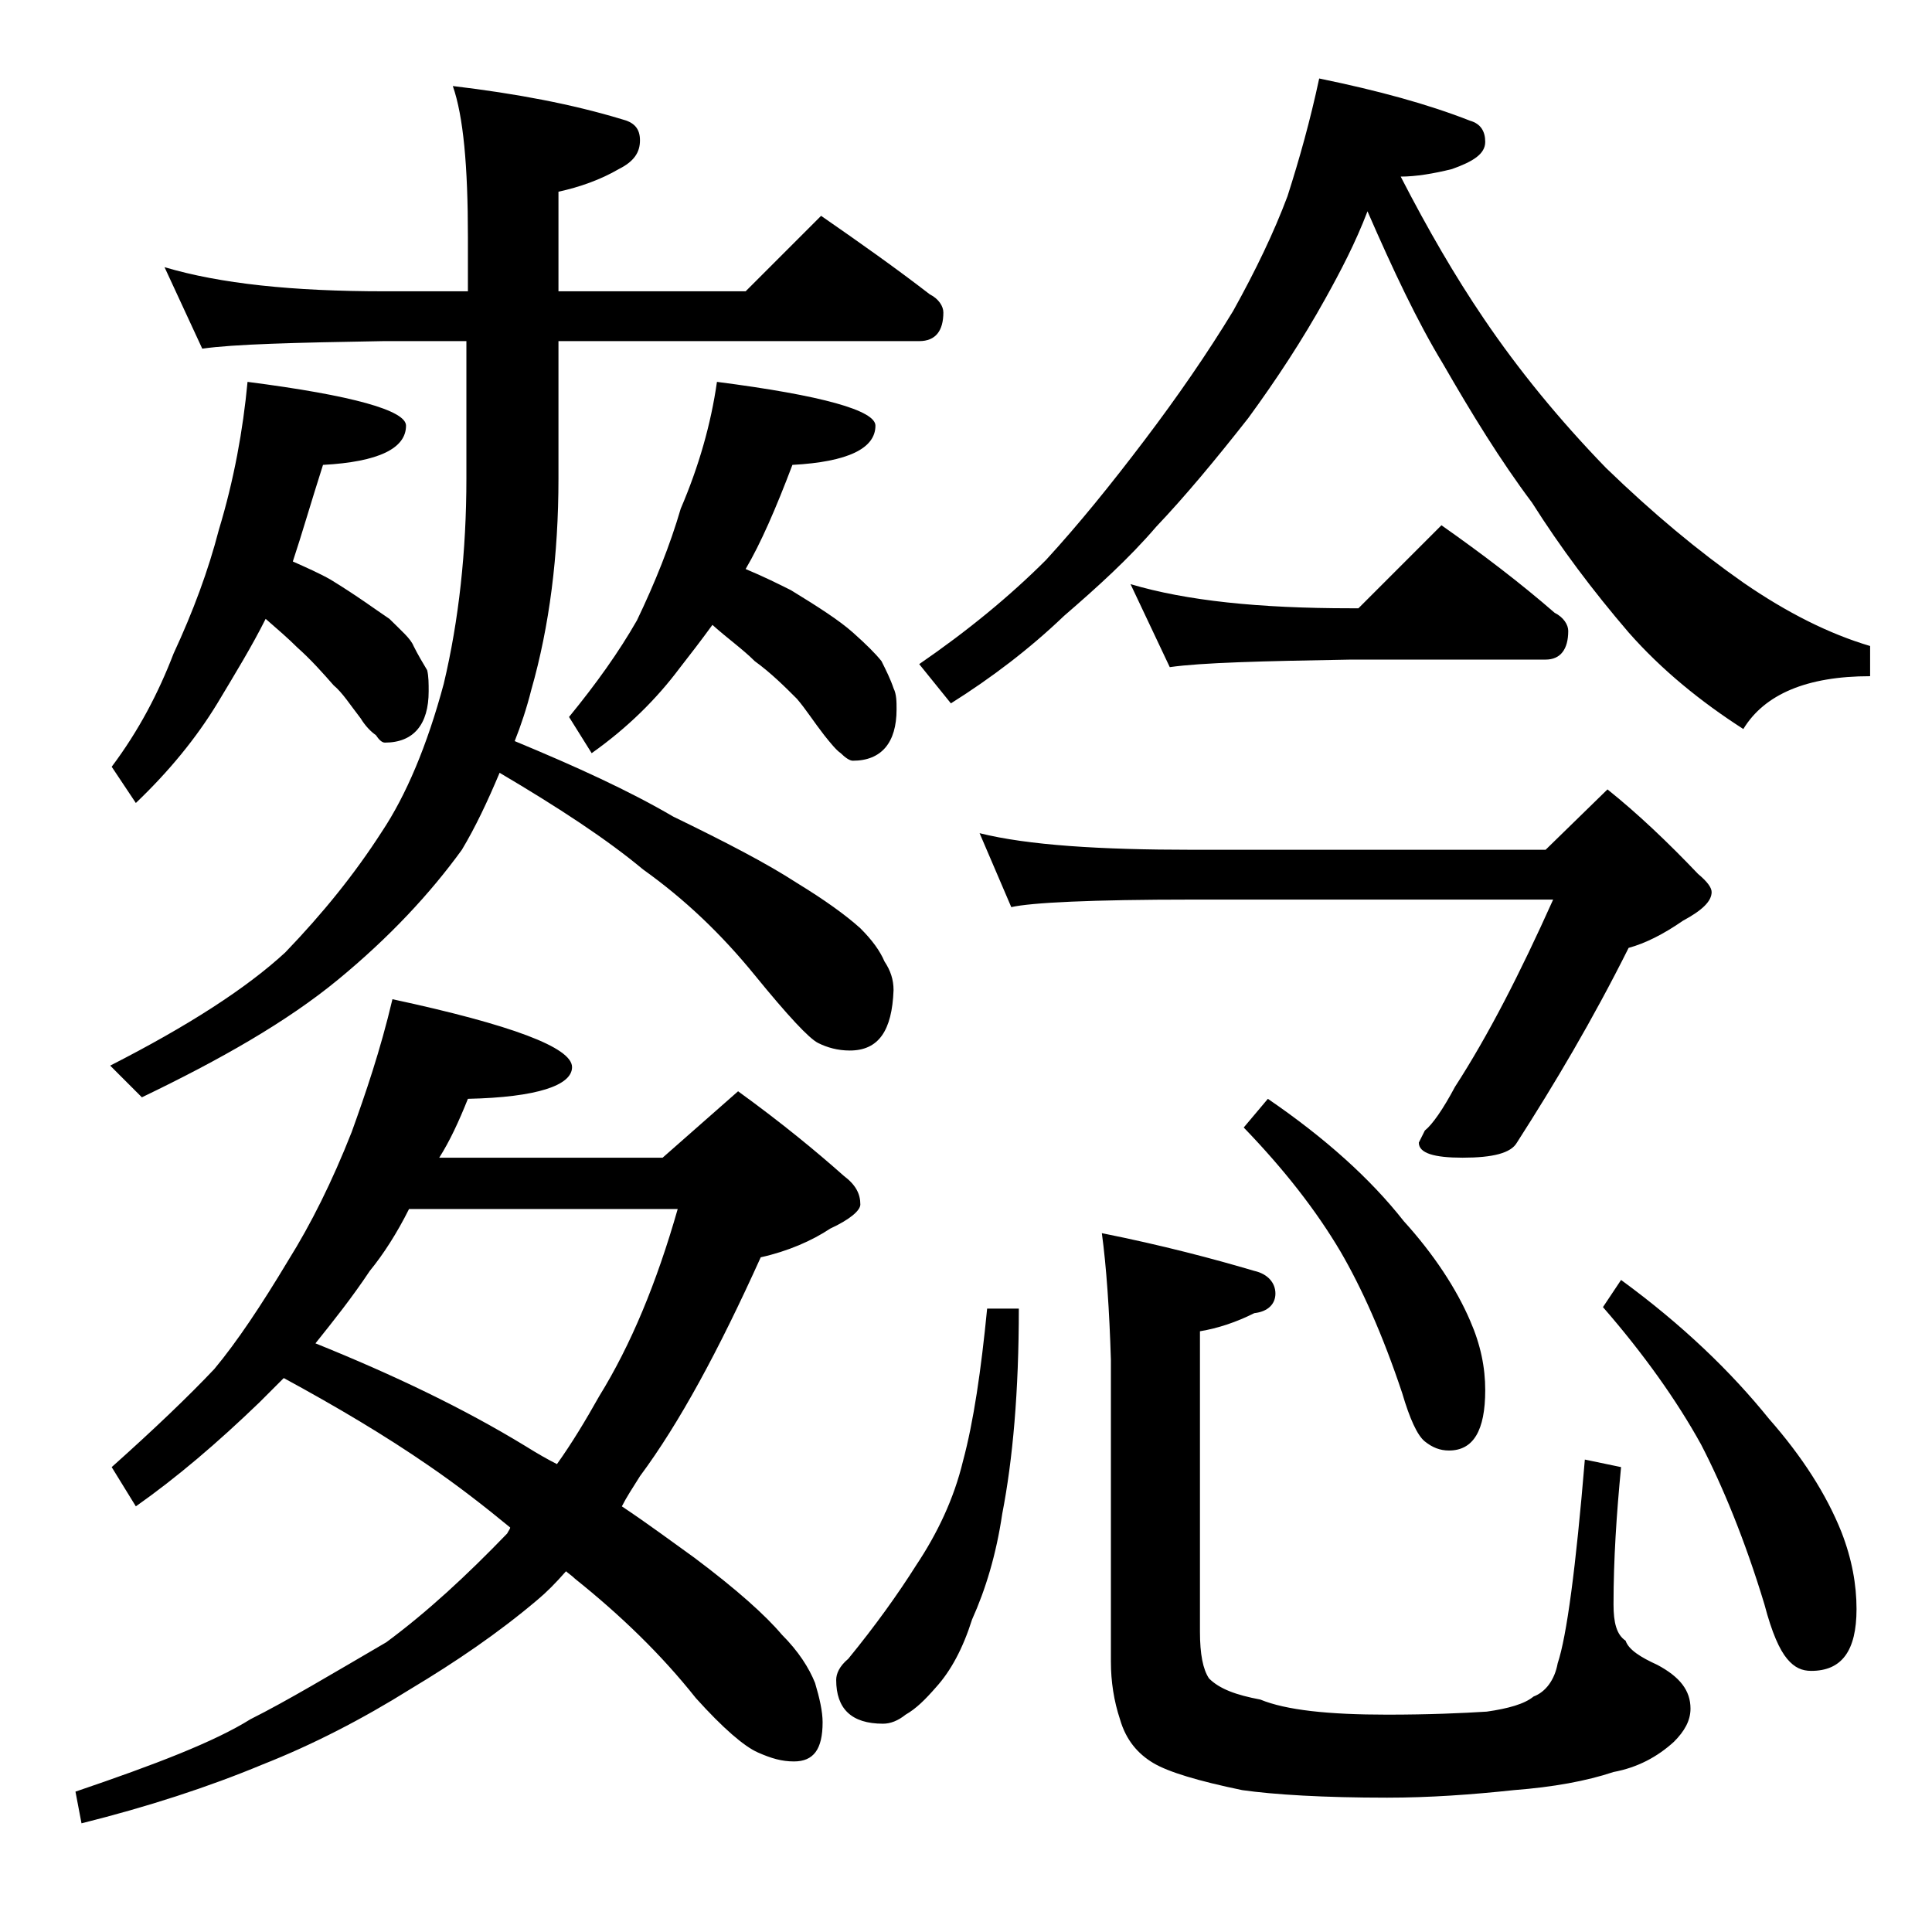 <?xml version="1.0" encoding="utf-8"?>
<!-- Generator: Adobe Illustrator 18.0.0, SVG Export Plug-In . SVG Version: 6.00 Build 0)  -->
<!DOCTYPE svg PUBLIC "-//W3C//DTD SVG 1.1//EN" "http://www.w3.org/Graphics/SVG/1.1/DTD/svg11.dtd">
<svg version="1.1" id="Layer_1" xmlns="http://www.w3.org/2000/svg" xmlns:xlink="http://www.w3.org/1999/xlink" x="0px" y="0px"
	 viewBox="0 0 128 128" enable-background="new 0 0 128 128" xml:space="preserve">
<path d="M26,66.2c7.9,1.7,11.9,3.2,11.9,4.5c0,1.2-2.3,2-6.9,2.1c-0.6,1.5-1.2,2.8-1.9,3.9h14.8l5-4.4c2.9,2.1,5.2,4,7,5.6
	c0.8,0.6,1.1,1.2,1.1,1.9c0,0.4-0.7,1-2,1.6c-1.2,0.8-2.8,1.5-4.6,1.9c-2.8,6.2-5.4,11-8,14.5c-0.5,0.8-0.9,1.4-1.2,2
	c1.8,1.2,3.4,2.4,4.8,3.4c2.8,2.1,4.7,3.8,5.8,5.1c1.1,1.1,1.8,2.2,2.2,3.2c0.3,1,0.5,1.9,0.5,2.6c0,1.8-0.6,2.6-1.9,2.6
	c-0.8,0-1.5-0.2-2.4-0.6c-0.9-0.4-2.3-1.6-4.1-3.6c-2.3-2.9-5-5.5-8-7.9c-0.2-0.2-0.5-0.4-0.6-0.5c-0.7,0.8-1.3,1.4-1.9,1.9
	c-2.6,2.2-5.4,4.1-8.4,5.9c-3.2,2-6.5,3.7-9.8,5c-3.6,1.5-7.6,2.8-12,3.9L5,118.7c5.3-1.8,9.2-3.3,11.6-4.8c2.4-1.2,5.4-3,9-5.1
	c2.7-2,5.3-4.4,8-7.2c0.1-0.2,0.2-0.3,0.2-0.4c-1.7-1.4-3.5-2.8-5.4-4.1c-2.9-2-6.1-3.9-9.6-5.8c-0.6,0.6-1.1,1.1-1.6,1.6
	c-2.8,2.7-5.5,5-8.2,6.9l-1.6-2.6c2.8-2.5,5.1-4.7,6.8-6.5c1.5-1.8,3.1-4.2,4.9-7.2c1.5-2.4,2.9-5.2,4.2-8.5
	C24.2,72.5,25.2,69.6,26,66.2z M10.9,17.7c3.7,1.1,8.5,1.6,14.6,1.6H31v-3.6c0-4.7-0.3-8-1-10c4.2,0.5,7.9,1.2,11.2,2.2
	c0.8,0.2,1.2,0.6,1.2,1.4S42,10.7,41,11.2c-1.2,0.7-2.6,1.2-4,1.5v6.6h12.4l5-5c2.6,1.8,5,3.5,7.2,5.2c0.6,0.3,0.9,0.8,0.9,1.2
	c0,1.2-0.5,1.9-1.6,1.9H37v9.1c0,5.1-0.6,9.8-1.8,14c-0.3,1.2-0.7,2.4-1.1,3.4c4.1,1.7,7.6,3.3,10.5,5c3.5,1.7,6.2,3.1,8.2,4.4
	c1.8,1.1,3.2,2.1,4.2,3c0.8,0.8,1.3,1.5,1.6,2.2c0.4,0.6,0.6,1.2,0.6,1.9c-0.1,2.7-1,4-2.9,4c-0.8,0-1.5-0.2-2.1-0.5
	c-0.6-0.3-2-1.8-4.2-4.5c-2.2-2.7-4.6-5-7.4-7c-2.4-2-5.6-4.1-9.5-6.4c-0.8,1.9-1.6,3.6-2.5,5.1c-2.1,2.9-4.8,5.8-8.2,8.6
	c-3.4,2.8-7.8,5.3-13,7.8l-2.1-2.1c5.1-2.6,9-5.1,11.6-7.5c2.5-2.6,4.6-5.2,6.4-8c1.6-2.4,3-5.7,4.1-9.8c1-4.2,1.5-8.8,1.5-13.6
	v-9.1h-5.5c-5.9,0.1-9.9,0.2-12,0.5L10.9,17.7z M16.4,25.3c7,0.9,10.5,1.9,10.5,2.9c0,1.5-1.8,2.4-5.5,2.6c-0.8,2.5-1.4,4.6-2,6.4
	c0.9,0.4,1.8,0.8,2.5,1.2c1.8,1.1,3,2,3.9,2.6c0.8,0.8,1.4,1.3,1.6,1.8c0.3,0.6,0.6,1.1,0.9,1.6c0.1,0.4,0.1,0.9,0.1,1.4
	c0,2.2-1,3.4-2.9,3.4c-0.2,0-0.4-0.2-0.6-0.5c-0.3-0.2-0.7-0.6-1-1.1c-0.7-0.9-1.2-1.7-1.8-2.2c-0.7-0.8-1.5-1.7-2.4-2.5
	c-0.6-0.6-1.3-1.2-2.1-1.9c-0.9,1.8-2,3.6-3.2,5.6c-1.4,2.3-3.2,4.5-5.4,6.6l-1.6-2.4c1.8-2.4,3.1-4.9,4.1-7.5
	c1.3-2.8,2.3-5.5,3-8.2C15.5,31.8,16.1,28.5,16.4,25.3z M20.9,89c5.2,2.1,9.8,4.3,13.9,6.8c0.8,0.5,1.5,0.9,2.1,1.2
	c1-1.4,1.9-2.9,2.8-4.5c2.1-3.4,3.8-7.5,5.2-12.4H27.1c-0.8,1.6-1.7,3-2.6,4.1C23.3,86,22.1,87.5,20.9,89z M47.5,25.3
	c7,0.9,10.5,1.9,10.5,2.9c0,1.5-1.8,2.4-5.5,2.6c-1.1,2.9-2.1,5.2-3.1,6.9c1.2,0.5,2.2,1,3,1.4c1.8,1.1,3.2,2,4.1,2.8
	c0.9,0.8,1.5,1.4,1.9,1.9c0.3,0.6,0.6,1.2,0.8,1.8c0.2,0.4,0.2,0.9,0.2,1.4c0,2.2-1,3.4-2.9,3.4c-0.2,0-0.5-0.2-0.8-0.5
	c-0.3-0.2-0.7-0.7-1.1-1.2c-0.7-0.9-1.2-1.7-1.8-2.4c-0.8-0.8-1.7-1.7-2.8-2.5c-0.8-0.8-1.8-1.5-2.8-2.4c-0.8,1.1-1.5,2-2.2,2.9
	c-1.5,2-3.4,3.9-5.8,5.6l-1.5-2.4c1.8-2.2,3.3-4.3,4.5-6.4c1.2-2.5,2.2-5,2.9-7.4C46.3,30.9,47.1,28.1,47.5,25.3z M65.4,86.7h2.1
	c0,5.5-0.4,10-1.1,13.6c-0.4,2.7-1.1,5-2,7c-0.6,1.9-1.4,3.4-2.4,4.5c-0.7,0.8-1.3,1.4-2,1.8c-0.5,0.4-1,0.6-1.5,0.6
	c-2.1,0-3.1-1-3.1-2.9c0-0.4,0.2-0.9,0.8-1.4c1.8-2.2,3.3-4.3,4.5-6.2c1.4-2.1,2.5-4.4,3.1-6.9C64.5,94.2,65,90.8,65.4,86.7z
	 M87.4,5.2c3.9,0.8,7.2,1.7,10,2.8c0.7,0.2,1,0.7,1,1.4c0,0.8-0.8,1.3-2.2,1.8c-1.2,0.3-2.4,0.5-3.4,0.5c1.8,3.5,3.6,6.6,5.5,9.4
	c2.3,3.4,5,6.7,8.1,9.9c3.1,3,6.1,5.5,9.1,7.6c2.9,2,5.7,3.4,8.4,4.2v2c-4.2,0-7,1.2-8.4,3.5c-2.8-1.8-5.4-3.9-7.6-6.4
	c-2.4-2.8-4.5-5.6-6.4-8.6c-2.1-2.8-4-5.9-5.9-9.2c-1.7-2.8-3.3-6.2-5-10.1c-0.8,2.1-1.8,4-2.8,5.8c-1.5,2.7-3.2,5.3-5.1,7.9
	c-2.2,2.8-4.2,5.2-6.1,7.2c-1.8,2.1-3.9,4-6.1,5.9c-2.3,2.2-4.8,4.1-7.5,5.8l-2.1-2.6c3.2-2.2,6-4.5,8.4-6.9c2.2-2.4,4.3-5,6.5-7.9
	c2.2-2.9,4.2-5.8,5.9-8.6c1.5-2.7,2.7-5.2,3.6-7.6C86.1,10.5,86.8,8,87.4,5.2z M64.9,55.2c3.2,0.8,8,1.1,14.1,1.1h23.4l4.1-4
	c2,1.6,4,3.5,6,5.6c0.6,0.5,0.9,0.9,0.9,1.2c0,0.6-0.6,1.2-1.9,1.9c-1.3,0.9-2.5,1.5-3.6,1.8c-2.4,4.8-4.9,9-7.4,12.9
	c-0.4,0.7-1.6,1-3.6,1c-1.9,0-2.9-0.3-2.9-1l0.4-0.8c0.5-0.4,1.2-1.4,2-2.9c2.2-3.4,4.3-7.5,6.5-12.4H79c-6.7,0-10.7,0.2-12,0.5
	L64.9,55.2z M73,81.7c4,0.8,7.4,1.7,10.1,2.5c0.9,0.2,1.4,0.8,1.4,1.5S84,86.9,83.1,87c-1.2,0.6-2.4,1-3.6,1.2v19.9
	c0,1.5,0.2,2.5,0.6,3.1c0.7,0.7,1.8,1.1,3.4,1.4c1.7,0.7,4.5,1,8.4,1c2.8,0,5-0.1,6.6-0.2c1.4-0.2,2.5-0.5,3.1-1
	c0.8-0.3,1.4-1.1,1.6-2.2c0.6-1.8,1.2-6.3,1.8-13.5l2.4,0.5c-0.3,3.1-0.5,6.1-0.5,9.1c0,1.2,0.2,2,0.8,2.4c0.2,0.6,1,1.1,2.1,1.6
	c1.5,0.8,2.2,1.7,2.2,2.9c0,0.8-0.4,1.5-1.1,2.2c-1.1,1-2.4,1.7-4,2c-1.8,0.6-4,1-6.6,1.2c-2.8,0.3-5.6,0.5-8.4,0.5
	c-4.2,0-7.5-0.2-9.6-0.5c-2.9-0.6-4.9-1.2-5.9-1.8c-1-0.6-1.8-1.5-2.2-2.9c-0.4-1.2-0.6-2.5-0.6-3.8v-20
	C73.5,86.8,73.3,83.9,73,81.7z M74.9,38.7c3.7,1.1,8.5,1.6,14.6,1.6H90l5.5-5.5c2.7,1.9,5.2,3.8,7.5,5.8c0.6,0.3,0.9,0.8,0.9,1.2
	c0,1.2-0.5,1.9-1.5,1.9H89.5c-5.9,0.1-9.9,0.2-12,0.5L74.9,38.7z M84,72.8c3.8,2.6,6.8,5.3,9,8.1c2,2.2,3.5,4.5,4.4,6.6
	c0.7,1.6,1,3.1,1,4.6c0,2.7-0.8,4-2.4,4c-0.6,0-1.1-0.2-1.6-0.6c-0.5-0.4-1-1.5-1.5-3.2c-1.3-3.9-2.7-7-4.1-9.4
	c-1.6-2.7-3.7-5.4-6.4-8.2L84,72.8z M107.4,84.8c4.1,3,7.3,6.1,9.8,9.2c2.2,2.5,3.8,5,4.8,7.5c0.7,1.8,1,3.5,1,5.1
	c0,2.8-1,4.1-3,4.1c-0.6,0-1.1-0.2-1.6-0.8s-1-1.7-1.5-3.6c-1.3-4.3-2.8-7.9-4.2-10.6c-1.6-2.9-3.8-6-6.5-9.1L107.4,84.8z"/>
</svg>
